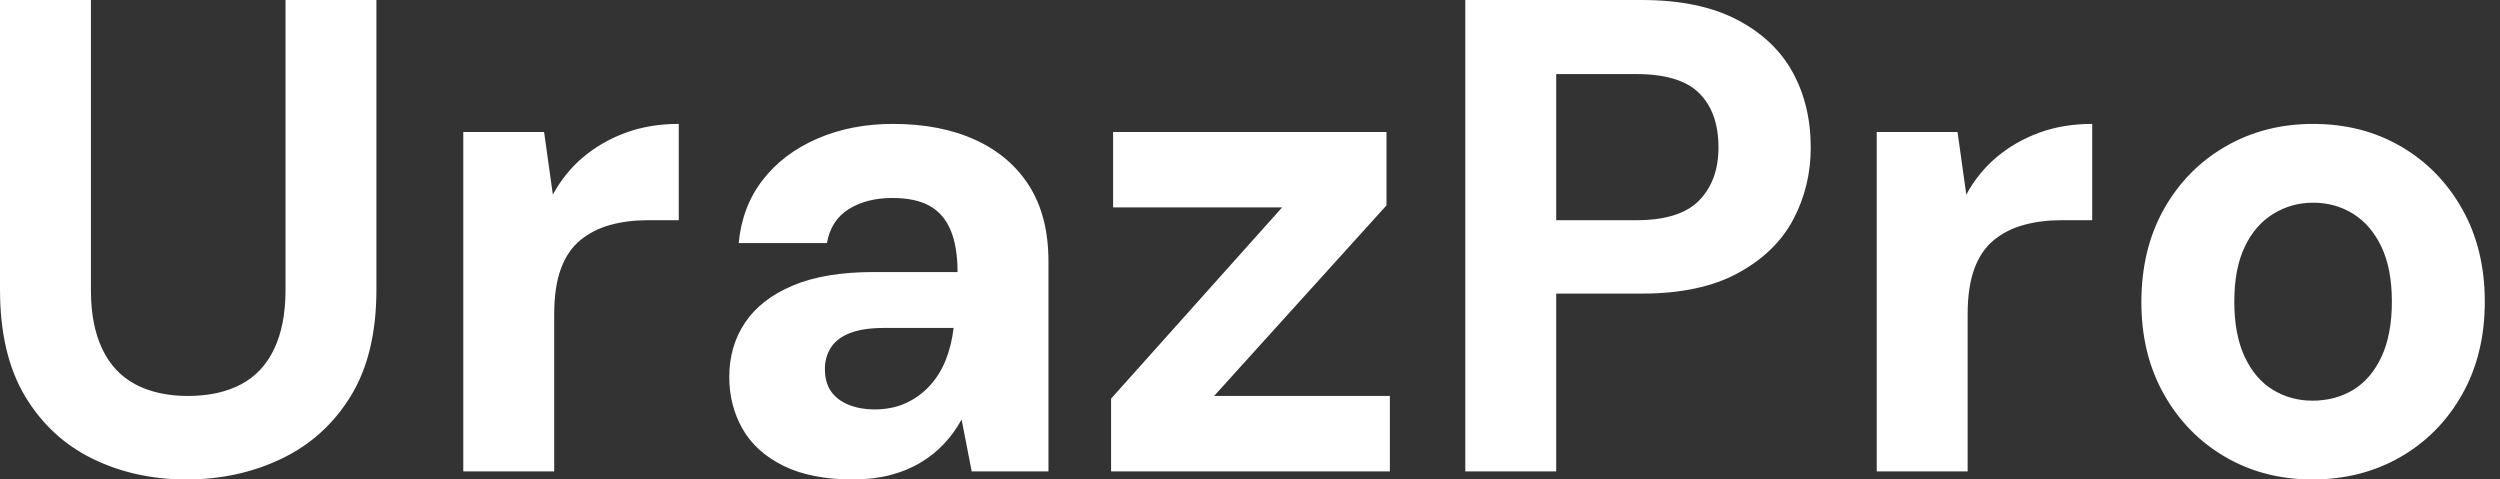 <svg baseProfile="full" height="28" version="1.1" viewBox="0 0 146 28" width="146" xmlns="http://www.w3.org/2000/svg" xmlns:ev="http://www.w3.org/2001/xml-events" xmlns:xlink="http://www.w3.org/1999/xlink"><rect x="0" y="0" width="146" height="28" fill="#333333" stroke="none"/><defs /><g><path d="M13.371 28.0Q10.343 28.0 7.865 26.781Q5.388 25.562 3.933 23.124Q2.478 20.685 2.478 16.91V0.0H7.787V16.949Q7.787 18.994 8.455 20.39Q9.124 21.787 10.402 22.455Q11.68 23.124 13.449 23.124Q15.258 23.124 16.537 22.455Q17.815 21.787 18.483 20.39Q19.152 18.994 19.152 16.949V0.0H24.461V16.91Q24.461 20.685 22.966 23.124Q21.472 25.562 18.935 26.781Q16.399 28.0 13.371 28.0Z M29.534 27.528V7.708H34.253L34.764 11.365Q35.472 10.067 36.553 9.163Q37.635 8.258 39.031 7.747Q40.427 7.236 42.118 7.236V12.86H40.309Q39.129 12.86 38.126 13.135Q37.124 13.41 36.376 14.02Q35.629 14.629 35.236 15.691Q34.843 16.753 34.843 18.365V27.528Z M52.303 28.0Q49.826 28.0 48.213 27.194Q46.601 26.388 45.834 25.031Q45.067 23.674 45.067 22.022Q45.067 20.213 45.992 18.837Q46.916 17.461 48.784 16.674Q50.652 15.888 53.483 15.888H58.399Q58.399 14.433 58.006 13.469Q57.612 12.506 56.787 12.034Q55.961 11.562 54.584 11.562Q53.09 11.562 52.048 12.211Q51.006 12.86 50.77 14.197H45.618Q45.815 12.073 47.014 10.52Q48.213 8.966 50.199 8.101Q52.185 7.236 54.624 7.236Q57.416 7.236 59.461 8.18Q61.506 9.124 62.607 10.893Q63.708 12.663 63.708 15.258V27.528H59.225L58.635 24.5Q58.202 25.287 57.612 25.916Q57.022 26.545 56.236 27.017Q55.449 27.489 54.466 27.744Q53.483 28.0 52.303 28.0ZM53.562 23.91Q54.584 23.91 55.39 23.537Q56.197 23.163 56.787 22.514Q57.376 21.865 57.711 21.02Q58.045 20.174 58.163 19.191V19.152H54.112Q52.893 19.152 52.126 19.447Q51.36 19.742 51.006 20.292Q50.652 20.843 50.652 21.551Q50.652 22.337 51.006 22.848Q51.36 23.36 52.028 23.635Q52.697 23.91 53.562 23.91Z M67.365 27.528V23.281L77.354 12.112H67.483V7.708H83.449V11.994L73.382 23.124H83.646V27.528Z M88.051 27.528V0.0H98.354Q101.697 0.0 103.899 1.14Q106.101 2.281 107.163 4.208Q108.225 6.135 108.225 8.612Q108.225 10.893 107.202 12.82Q106.18 14.747 103.978 15.947Q101.775 17.146 98.354 17.146H93.36V27.528ZM93.36 12.86H98.039Q100.596 12.86 101.716 11.699Q102.837 10.539 102.837 8.612Q102.837 6.567 101.716 5.447Q100.596 4.326 98.039 4.326H93.36Z M112.079 27.528V7.708H116.798L117.309 11.365Q118.017 10.067 119.098 9.163Q120.18 8.258 121.576 7.747Q122.972 7.236 124.663 7.236V12.86H122.854Q121.674 12.86 120.671 13.135Q119.669 13.41 118.921 14.02Q118.174 14.629 117.781 15.691Q117.388 16.753 117.388 18.365V27.528Z M137.522 28.0Q134.691 28.0 132.43 26.683Q130.169 25.365 128.851 23.025Q127.534 20.685 127.534 17.657Q127.534 14.551 128.851 12.211Q130.169 9.871 132.449 8.553Q134.73 7.236 137.562 7.236Q140.433 7.236 142.694 8.553Q144.955 9.871 146.272 12.211Q147.59 14.551 147.59 17.618Q147.59 20.685 146.272 23.025Q144.955 25.365 142.674 26.683Q140.393 28.0 137.522 28.0ZM137.522 23.399Q138.86 23.399 139.902 22.77Q140.944 22.14 141.553 20.843Q142.163 19.545 142.163 17.618Q142.163 15.691 141.553 14.413Q140.944 13.135 139.902 12.486Q138.86 11.837 137.562 11.837Q136.303 11.837 135.242 12.486Q134.18 13.135 133.57 14.413Q132.961 15.691 132.961 17.618Q132.961 19.545 133.57 20.843Q134.18 22.14 135.222 22.77Q136.264 23.399 137.522 23.399Z " fill="rgb(255,255,255)" transform="translate(-2.478, 0)" /></g></svg>